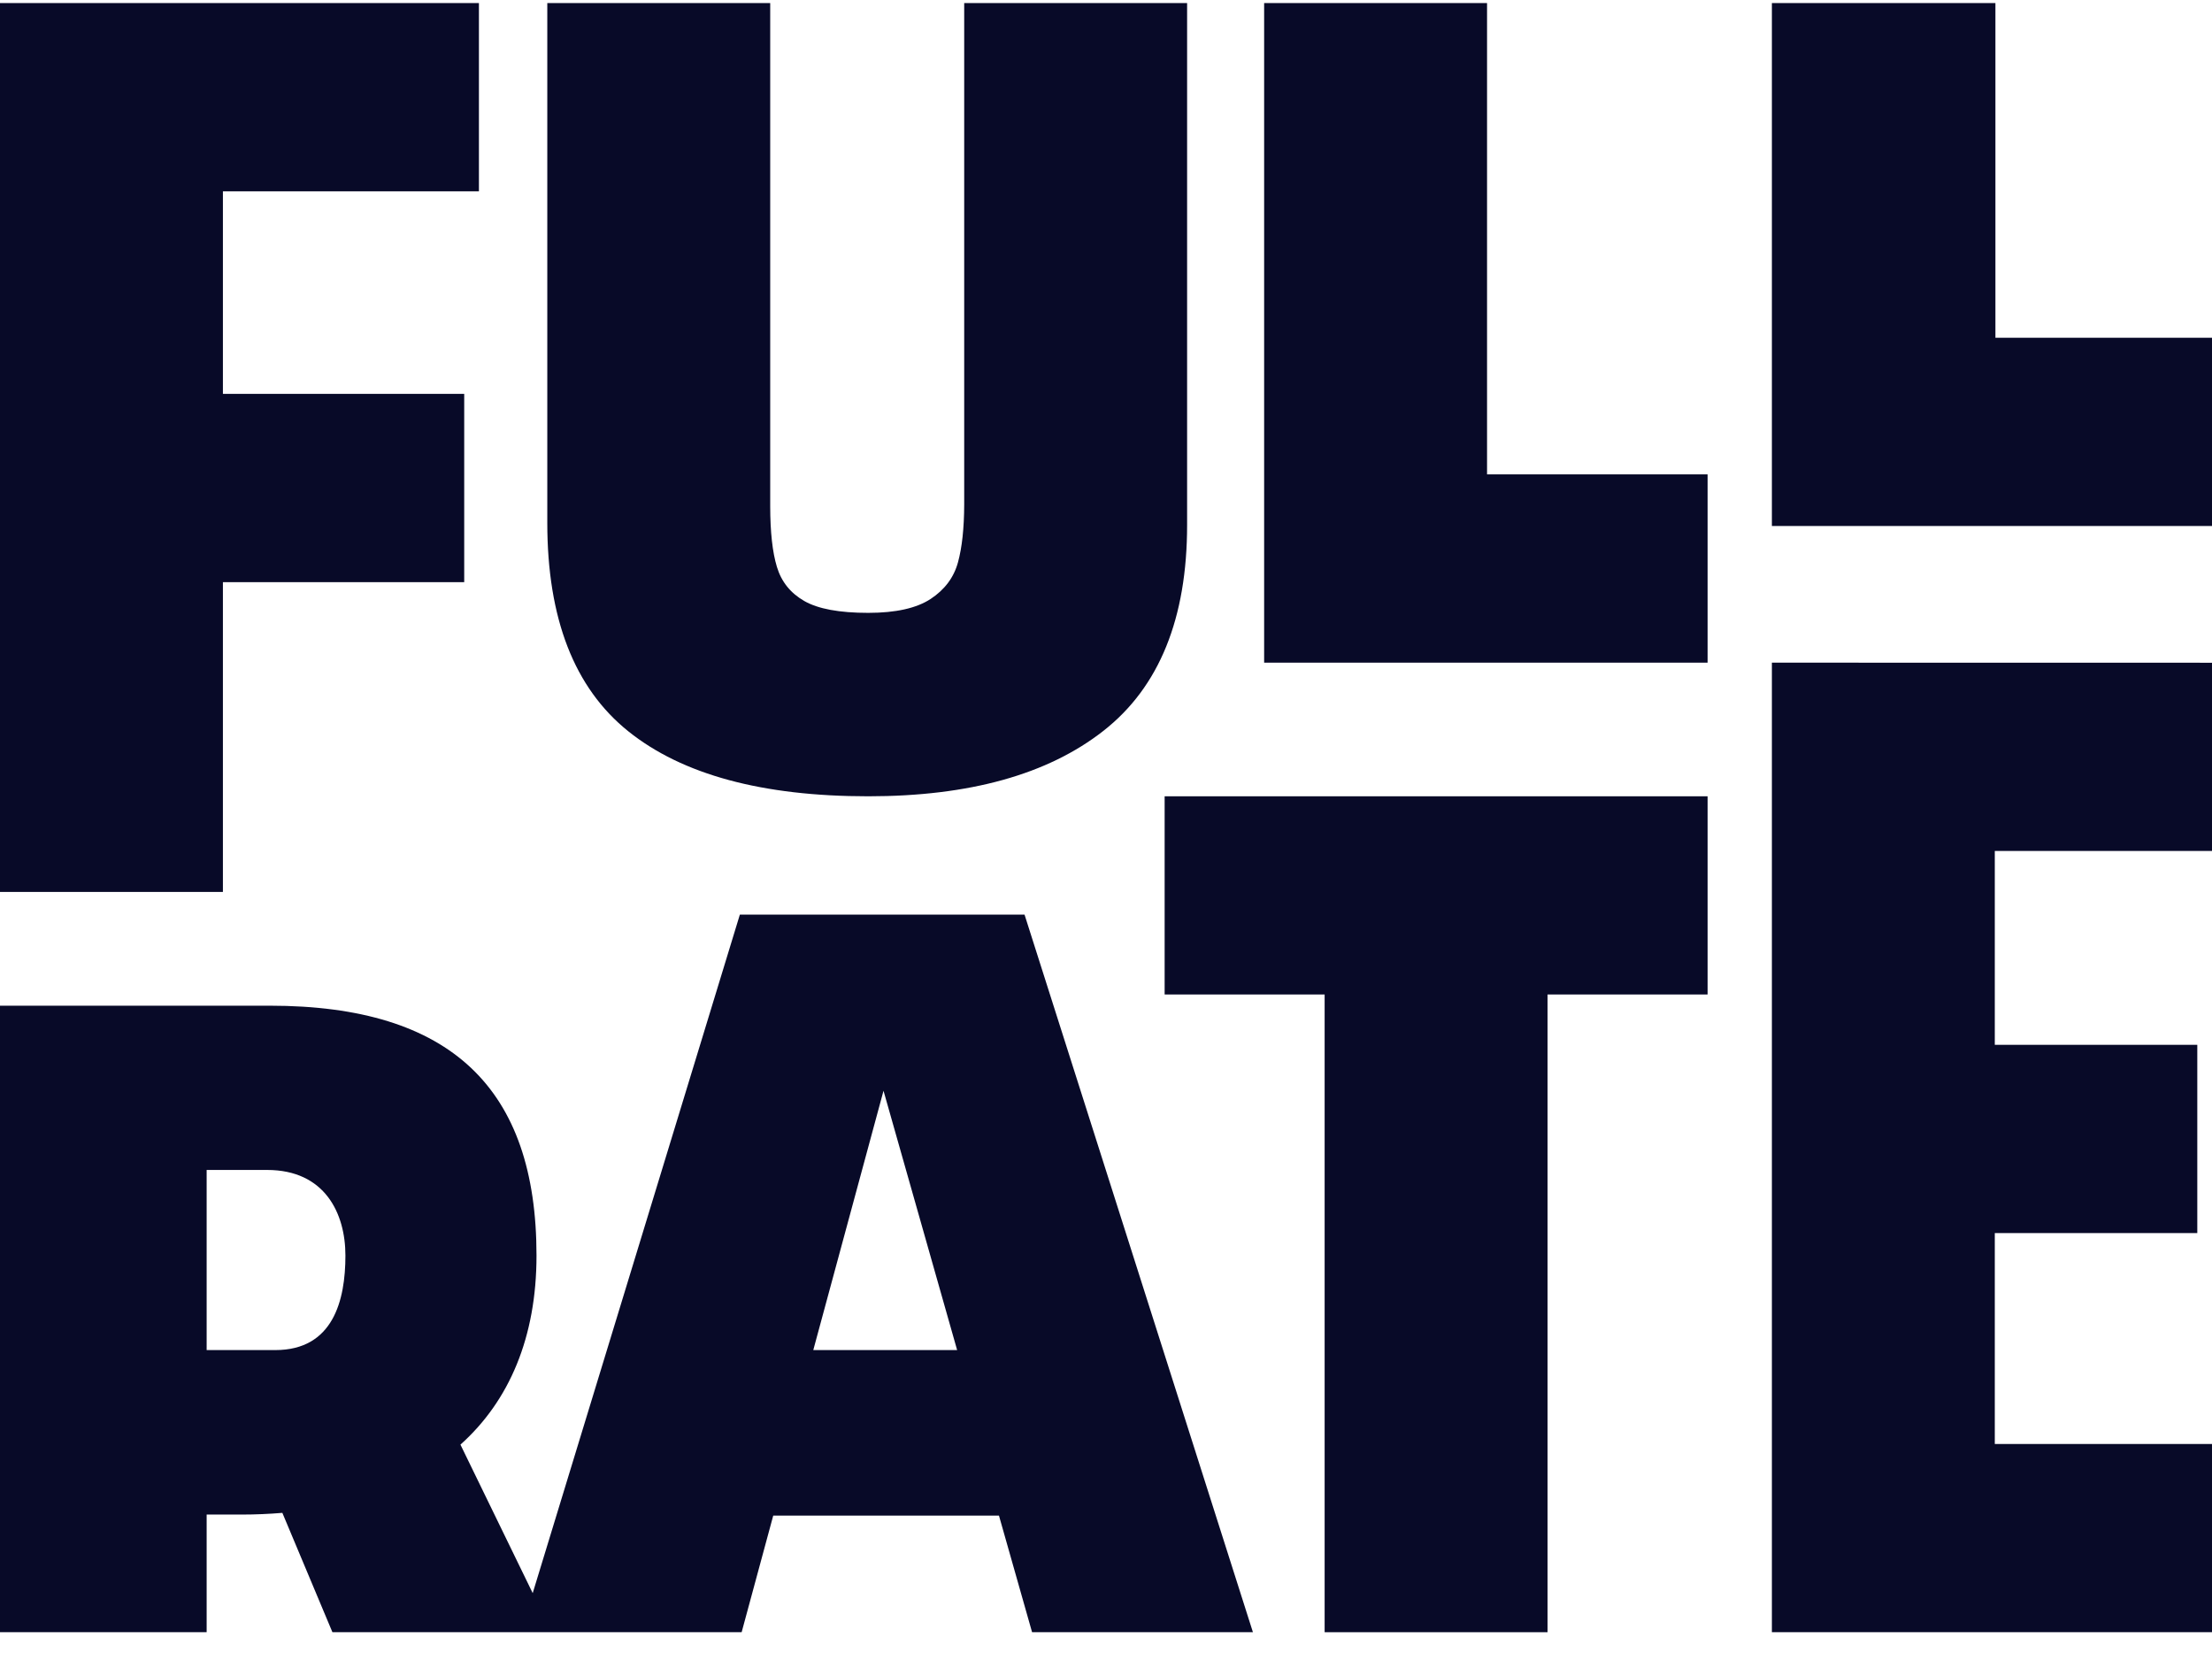 <?xml version="1.0" encoding="UTF-8"?>
<svg width="57px" height="43px" viewBox="0 0 57 43" version="1.1" xmlns="http://www.w3.org/2000/svg" xmlns:xlink="http://www.w3.org/1999/xlink">
    <!-- Generator: Sketch 51.3 (57544) - http://www.bohemiancoding.com/sketch -->
    <title>Fullrate Logo Positivt CMYK</title>
    <desc>Created with Sketch.</desc>
    <defs></defs>
    <g id="Symbols" stroke="none" stroke-width="1" fill="none" fill-rule="evenodd">
        <g id="header" transform="translate(-692, -15)" fill="#080A28">
            <g id="Fullrate-Logo-Positivt-CMYK" transform="translate(692, 15)">
                <polyline id="Fill-1" points="44.002 20.516 30.011 20.516 30.011 25.622 34.134 25.622 34.134 42.053 39.878 42.053 39.878 25.622 44.002 25.622 44.002 20.516"></polyline>
                <polyline id="Fill-2" points="12.341 4.93 12.341 0.079 0 0.079 0 22.98 5.744 22.98 5.744 14.999 11.962 14.999 11.962 10.148 5.744 10.148 5.744 4.93 12.341 4.93"></polyline>
                <polyline id="Fill-3" points="51.419 8.702 51.419 0.079 45.659 0.079 45.659 13.552 57 13.552 57 8.702 51.419 8.702"></polyline>
                <polyline id="Fill-4" points="57 21.925 57 17.075 45.659 17.073 45.659 42.053 57 42.053 57 37.203 51.403 37.203 51.403 31.77 56.621 31.77 56.621 26.919 51.403 26.919 51.403 21.925 57 21.925"></polyline>
                <polyline id="Fill-5" points="38.319 12.222 38.319 0.079 32.575 0.079 32.575 17.073 44.002 17.073 44.002 12.222 38.319 12.222"></polyline>
                <path d="M24.846,0.079 L24.846,12.999 C24.844,13.607 24.791,14.103 24.686,14.487 C24.58,14.877 24.345,15.191 23.982,15.431 C23.618,15.67 23.082,15.79 22.373,15.79 C21.628,15.79 21.079,15.688 20.724,15.484 C20.369,15.28 20.135,14.988 20.02,14.606 C19.905,14.229 19.848,13.708 19.847,13.043 L19.847,0.079 L14.103,0.079 L14.103,13.47 C14.103,15.934 14.798,17.724 16.19,18.841 C17.582,19.958 19.643,20.516 22.373,20.516 C24.979,20.516 27,19.954 28.436,18.828 C29.872,17.702 30.59,15.934 30.59,13.523 L30.59,0.079 L24.846,0.079" id="Fill-6"></path>
                <path d="M20.957,34.784 L22.767,28.103 L24.664,34.784 L20.957,34.784 Z M7.095,34.784 L5.325,34.784 L5.325,30.143 L6.882,30.143 C8.372,30.143 8.901,31.261 8.901,32.349 C8.901,33.506 8.584,34.784 7.095,34.784 Z M26.401,23.565 L19.065,23.565 L13.727,41.046 L11.865,37.22 C13.125,36.092 13.825,34.451 13.825,32.349 C13.825,28.049 11.627,25.911 6.952,25.911 L0,25.911 L0,42.053 L5.325,42.053 L5.325,39.022 L6.228,39.022 C6.588,39.022 6.937,39.006 7.276,38.978 L8.566,42.053 L19.111,42.053 L19.925,39.049 L25.742,39.049 L26.595,42.053 L32.286,42.053 L26.401,23.565 Z" id="Fill-7"></path>
            </g>
        </g>
    </g>
</svg>
